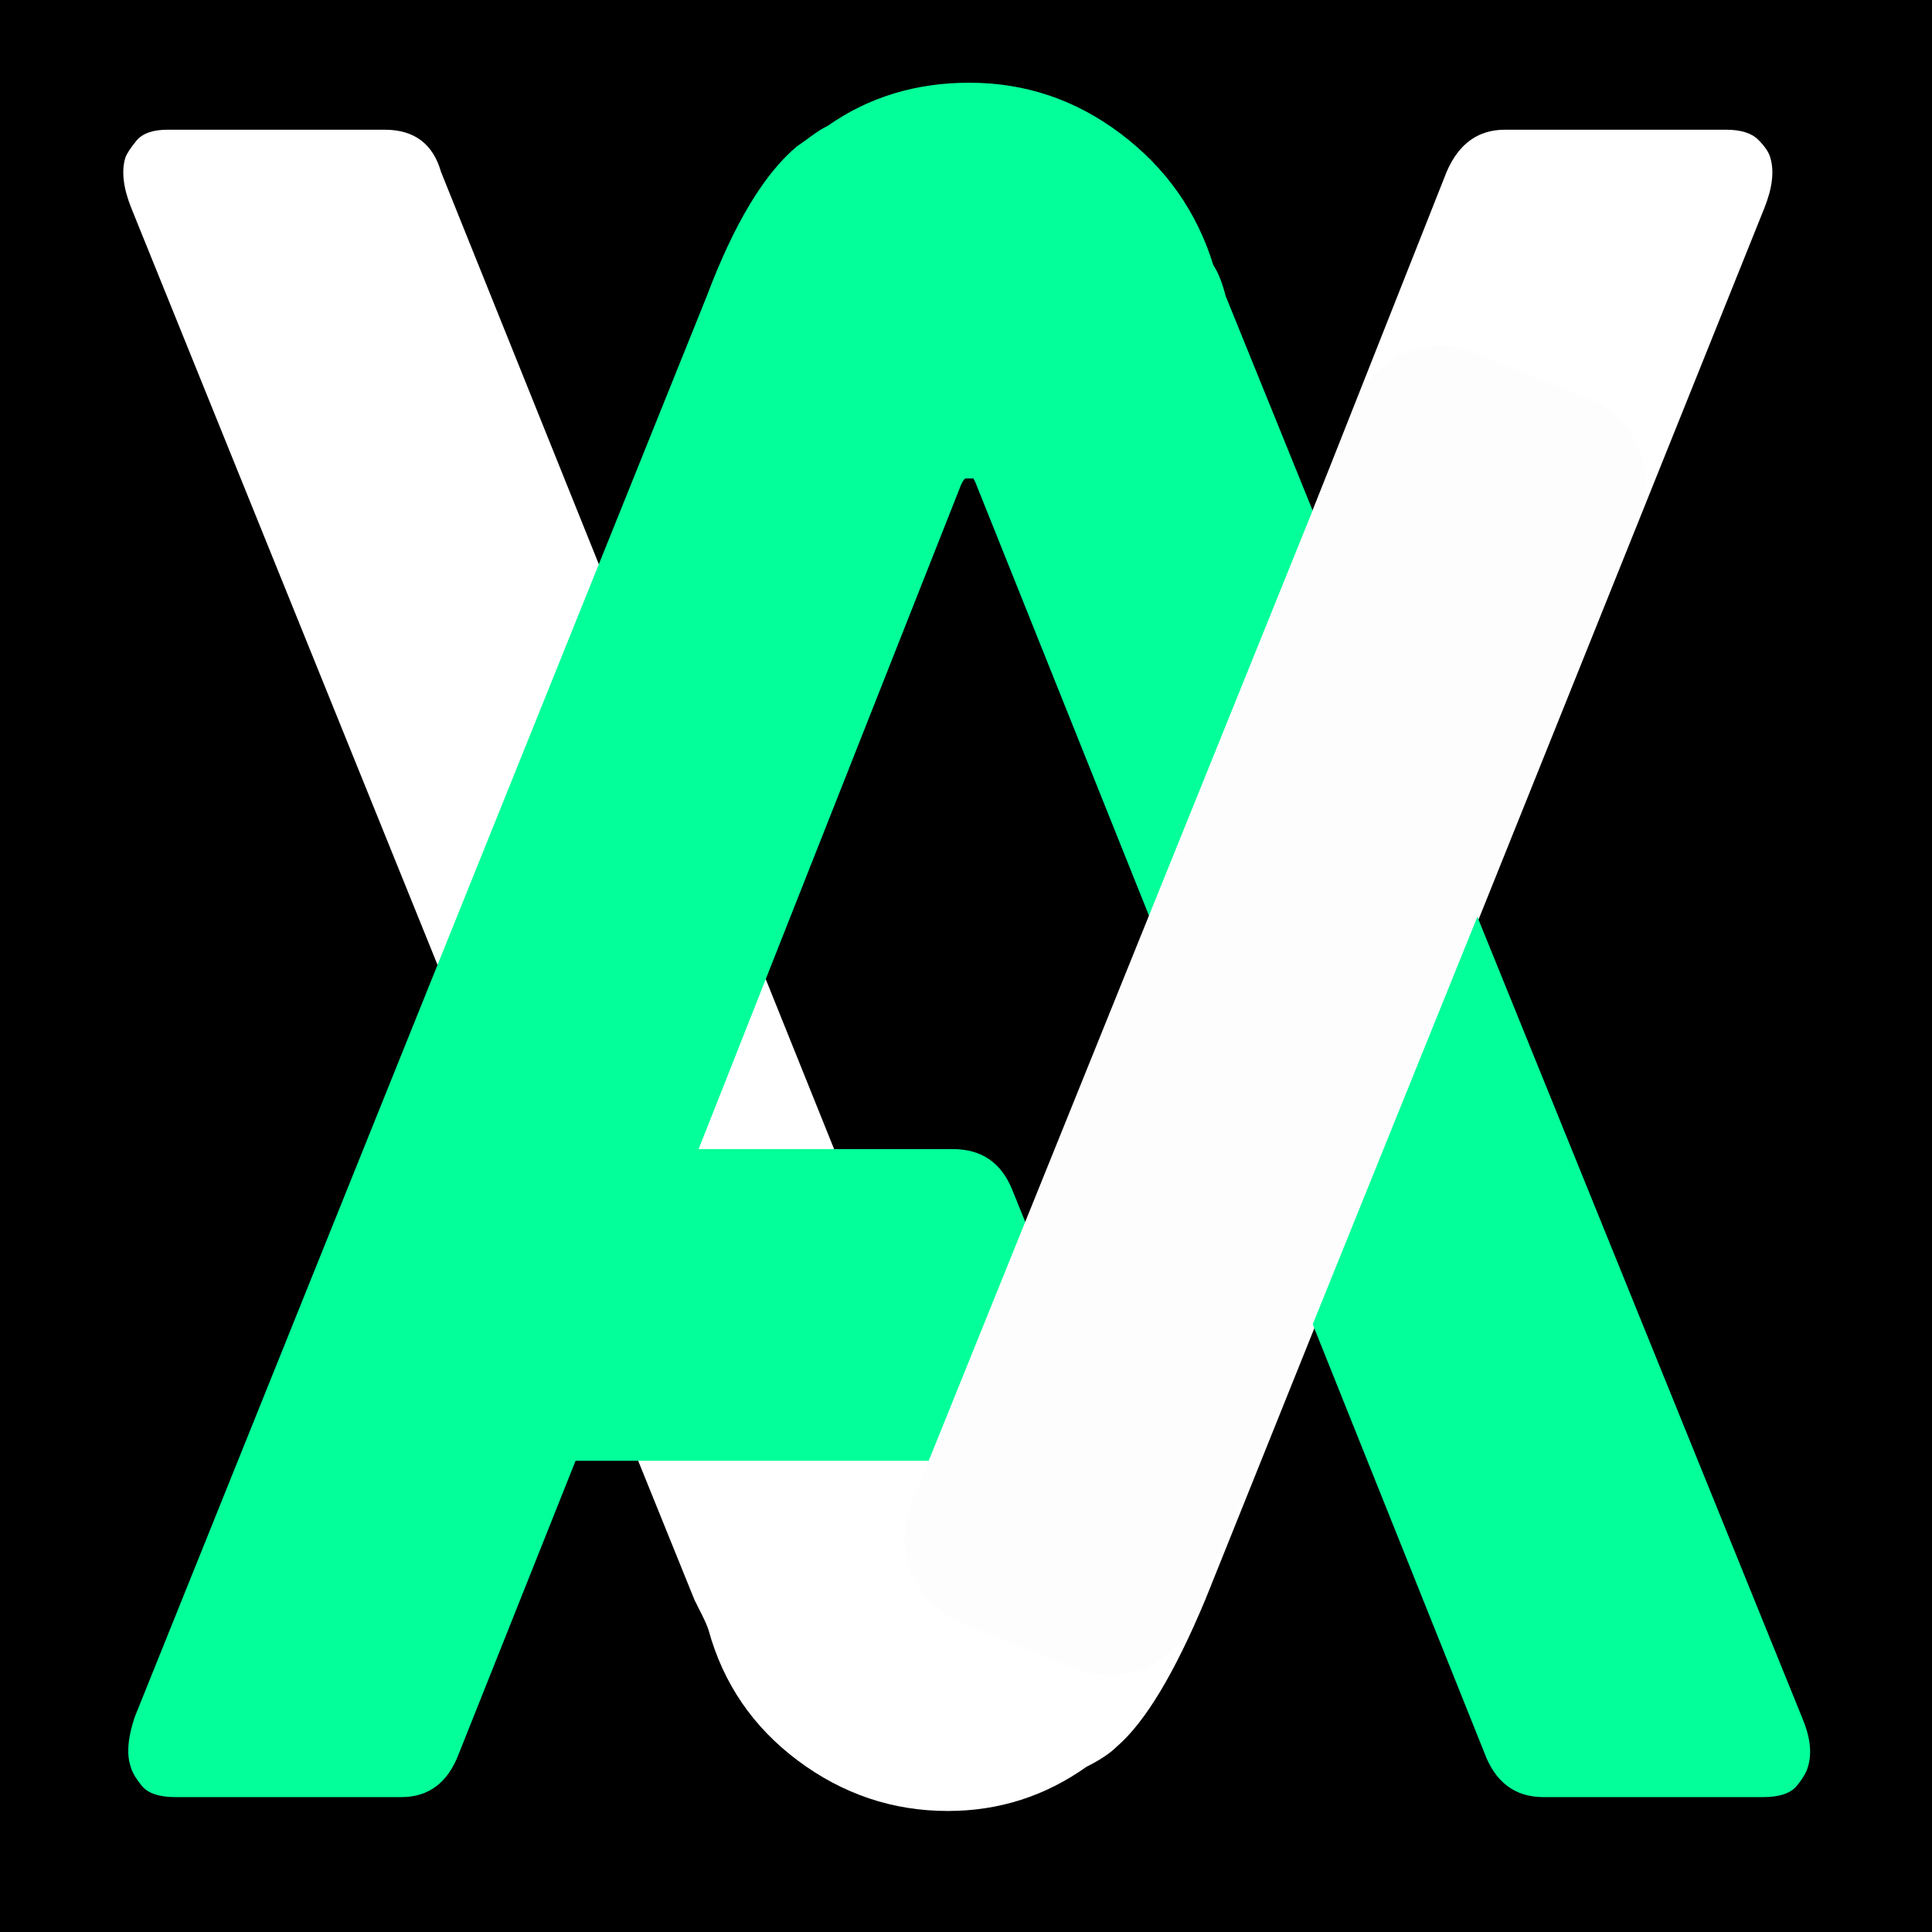 <svg xmlns="http://www.w3.org/2000/svg" xmlns:xlink="http://www.w3.org/1999/xlink" width="2000" zoomAndPan="magnify" viewBox="0 0 1500 1500" height="2000" preserveAspectRatio="xMidYMid meet" version="1.0"><defs><g/><clipPath id="85f37bfcc9"><path d="M 702 268 L 1278 268 L 1278 1301 L 702 1301 Z M 702 268 " clip-rule="nonzero"/></clipPath><clipPath id="715301695a"><path d="M 1079.363 247.258 L 1298.875 335.941 L 900.477 1322.02 L 680.969 1233.336 Z M 1079.363 247.258 " clip-rule="nonzero"/></clipPath><clipPath id="9913a64e71"><path d="M 1144.73 273.664 L 1233.508 309.535 C 1250.844 316.539 1264.688 330.141 1271.992 347.352 C 1279.301 364.562 1279.469 383.973 1272.465 401.309 L 926.969 1256.449 C 919.965 1273.785 906.359 1287.629 889.148 1294.938 C 871.938 1302.242 852.531 1302.41 835.191 1295.406 L 746.418 1259.539 C 729.082 1252.535 715.234 1238.93 707.93 1221.719 C 700.625 1204.508 700.457 1185.098 707.461 1167.762 L 1052.957 312.621 C 1059.961 295.285 1073.562 281.441 1090.773 274.137 C 1107.988 266.832 1127.395 266.66 1144.73 273.664 Z M 1144.73 273.664 " clip-rule="nonzero"/></clipPath></defs><rect x="-150" width="1800" fill="#ffffff" y="-150" height="1800" fill-opacity="1"/><rect x="-150" width="1800" fill="#000000" y="-150" height="1800" fill-opacity="1"/><g fill="#ffffff" fill-opacity="1"><g transform="translate(-29.186, 1404.476)"><g><path d="M 1369.344 -1303.766 C 1380.789 -1303.766 1389.113 -1301.16 1394.312 -1295.953 C 1399.52 -1290.742 1402.645 -1286.062 1403.688 -1281.906 C 1406.812 -1271.488 1405.25 -1258.473 1399 -1242.859 L 964.938 -162.391 C 941 -105.141 918.098 -67.145 896.234 -48.406 C 891.035 -43.195 883.227 -37.992 872.812 -32.797 C 840.551 -9.891 804.641 1.562 765.078 1.562 C 722.398 1.562 683.625 -11.445 648.75 -37.469 C 613.883 -63.5 590.727 -97.332 579.281 -138.969 C 578.238 -142.082 576.676 -145.723 574.594 -149.891 C 572.508 -154.055 570.426 -158.223 568.344 -162.391 L 131.156 -1242.859 C 124.906 -1258.473 123.344 -1271.488 126.469 -1281.906 C 127.508 -1285.02 130.375 -1289.441 135.062 -1295.172 C 139.75 -1300.898 147.816 -1303.766 159.266 -1303.766 L 327.891 -1303.766 C 350.797 -1303.766 365.367 -1292.832 371.609 -1270.969 L 760.391 -304.469 C 761.43 -303.426 761.953 -302.383 761.953 -301.344 C 761.953 -300.301 761.953 -299.781 761.953 -299.781 L 768.203 -301.344 C 768.203 -301.344 768.461 -301.602 768.984 -302.125 C 769.504 -302.645 769.766 -303.426 769.766 -304.469 L 1152.312 -1270.969 C 1161.676 -1292.832 1176.77 -1303.766 1197.594 -1303.766 Z M 1369.344 -1303.766 "/></g></g></g><g fill="#03ff99" fill-opacity="1"><g transform="translate(-29.186, 1393.683)"><g><path d="M 980.781 -1163.891 L 1428.188 -60.5 C 1434.562 -45.645 1436.156 -32.91 1432.969 -22.297 C 1431.906 -18.047 1428.984 -13 1424.203 -7.156 C 1419.43 -1.32 1410.676 1.594 1397.938 1.594 L 1227.578 1.594 C 1205.285 1.594 1189.895 -10.082 1181.406 -33.438 L 786.547 -1019 C 785.484 -1021.125 784.953 -1022.188 784.953 -1022.188 L 778.578 -1022.188 C 778.578 -1022.188 778.312 -1021.922 777.781 -1021.391 C 777.25 -1020.859 776.453 -1019.531 775.391 -1017.406 L 571.594 -501.531 L 769.031 -501.531 C 791.32 -501.531 806.711 -490.914 815.203 -469.688 L 872.516 -327.984 C 877.828 -309.941 875.707 -294.551 866.156 -281.812 C 857.656 -266.957 843.852 -259.531 824.75 -259.531 L 476.062 -259.531 L 385.312 -31.844 C 376.82 -9.551 361.961 1.594 340.734 1.594 L 165.594 1.594 C 152.852 1.594 144.094 -1.32 139.312 -7.156 C 134.539 -13 131.625 -18.047 130.562 -22.297 C 127.375 -31.848 128.438 -44.582 133.75 -60.5 L 577.969 -1163.891 C 599.195 -1220.148 622.547 -1258.895 648.016 -1280.125 C 651.203 -1282.238 654.914 -1284.891 659.156 -1288.078 C 663.406 -1291.266 667.656 -1293.922 671.906 -1296.047 C 703.75 -1318.328 740.367 -1329.469 781.766 -1329.469 C 825.285 -1329.469 864.555 -1316.195 899.578 -1289.656 C 934.609 -1263.125 958.492 -1229.16 971.234 -1187.766 C 973.359 -1184.586 975.211 -1180.875 976.797 -1176.625 C 978.391 -1172.375 979.719 -1168.129 980.781 -1163.891 Z M 980.781 -1163.891 "/></g></g></g><g clip-path="url(#85f37bfcc9)"><g clip-path="url(#715301695a)"><g clip-path="url(#9913a64e71)"><path fill="#fdfdfd" d="M 1079.363 247.258 L 1298.875 335.941 L 900.477 1322.02 L 680.969 1233.336 Z M 1079.363 247.258 " fill-opacity="1" fill-rule="nonzero"/></g></g></g></svg>